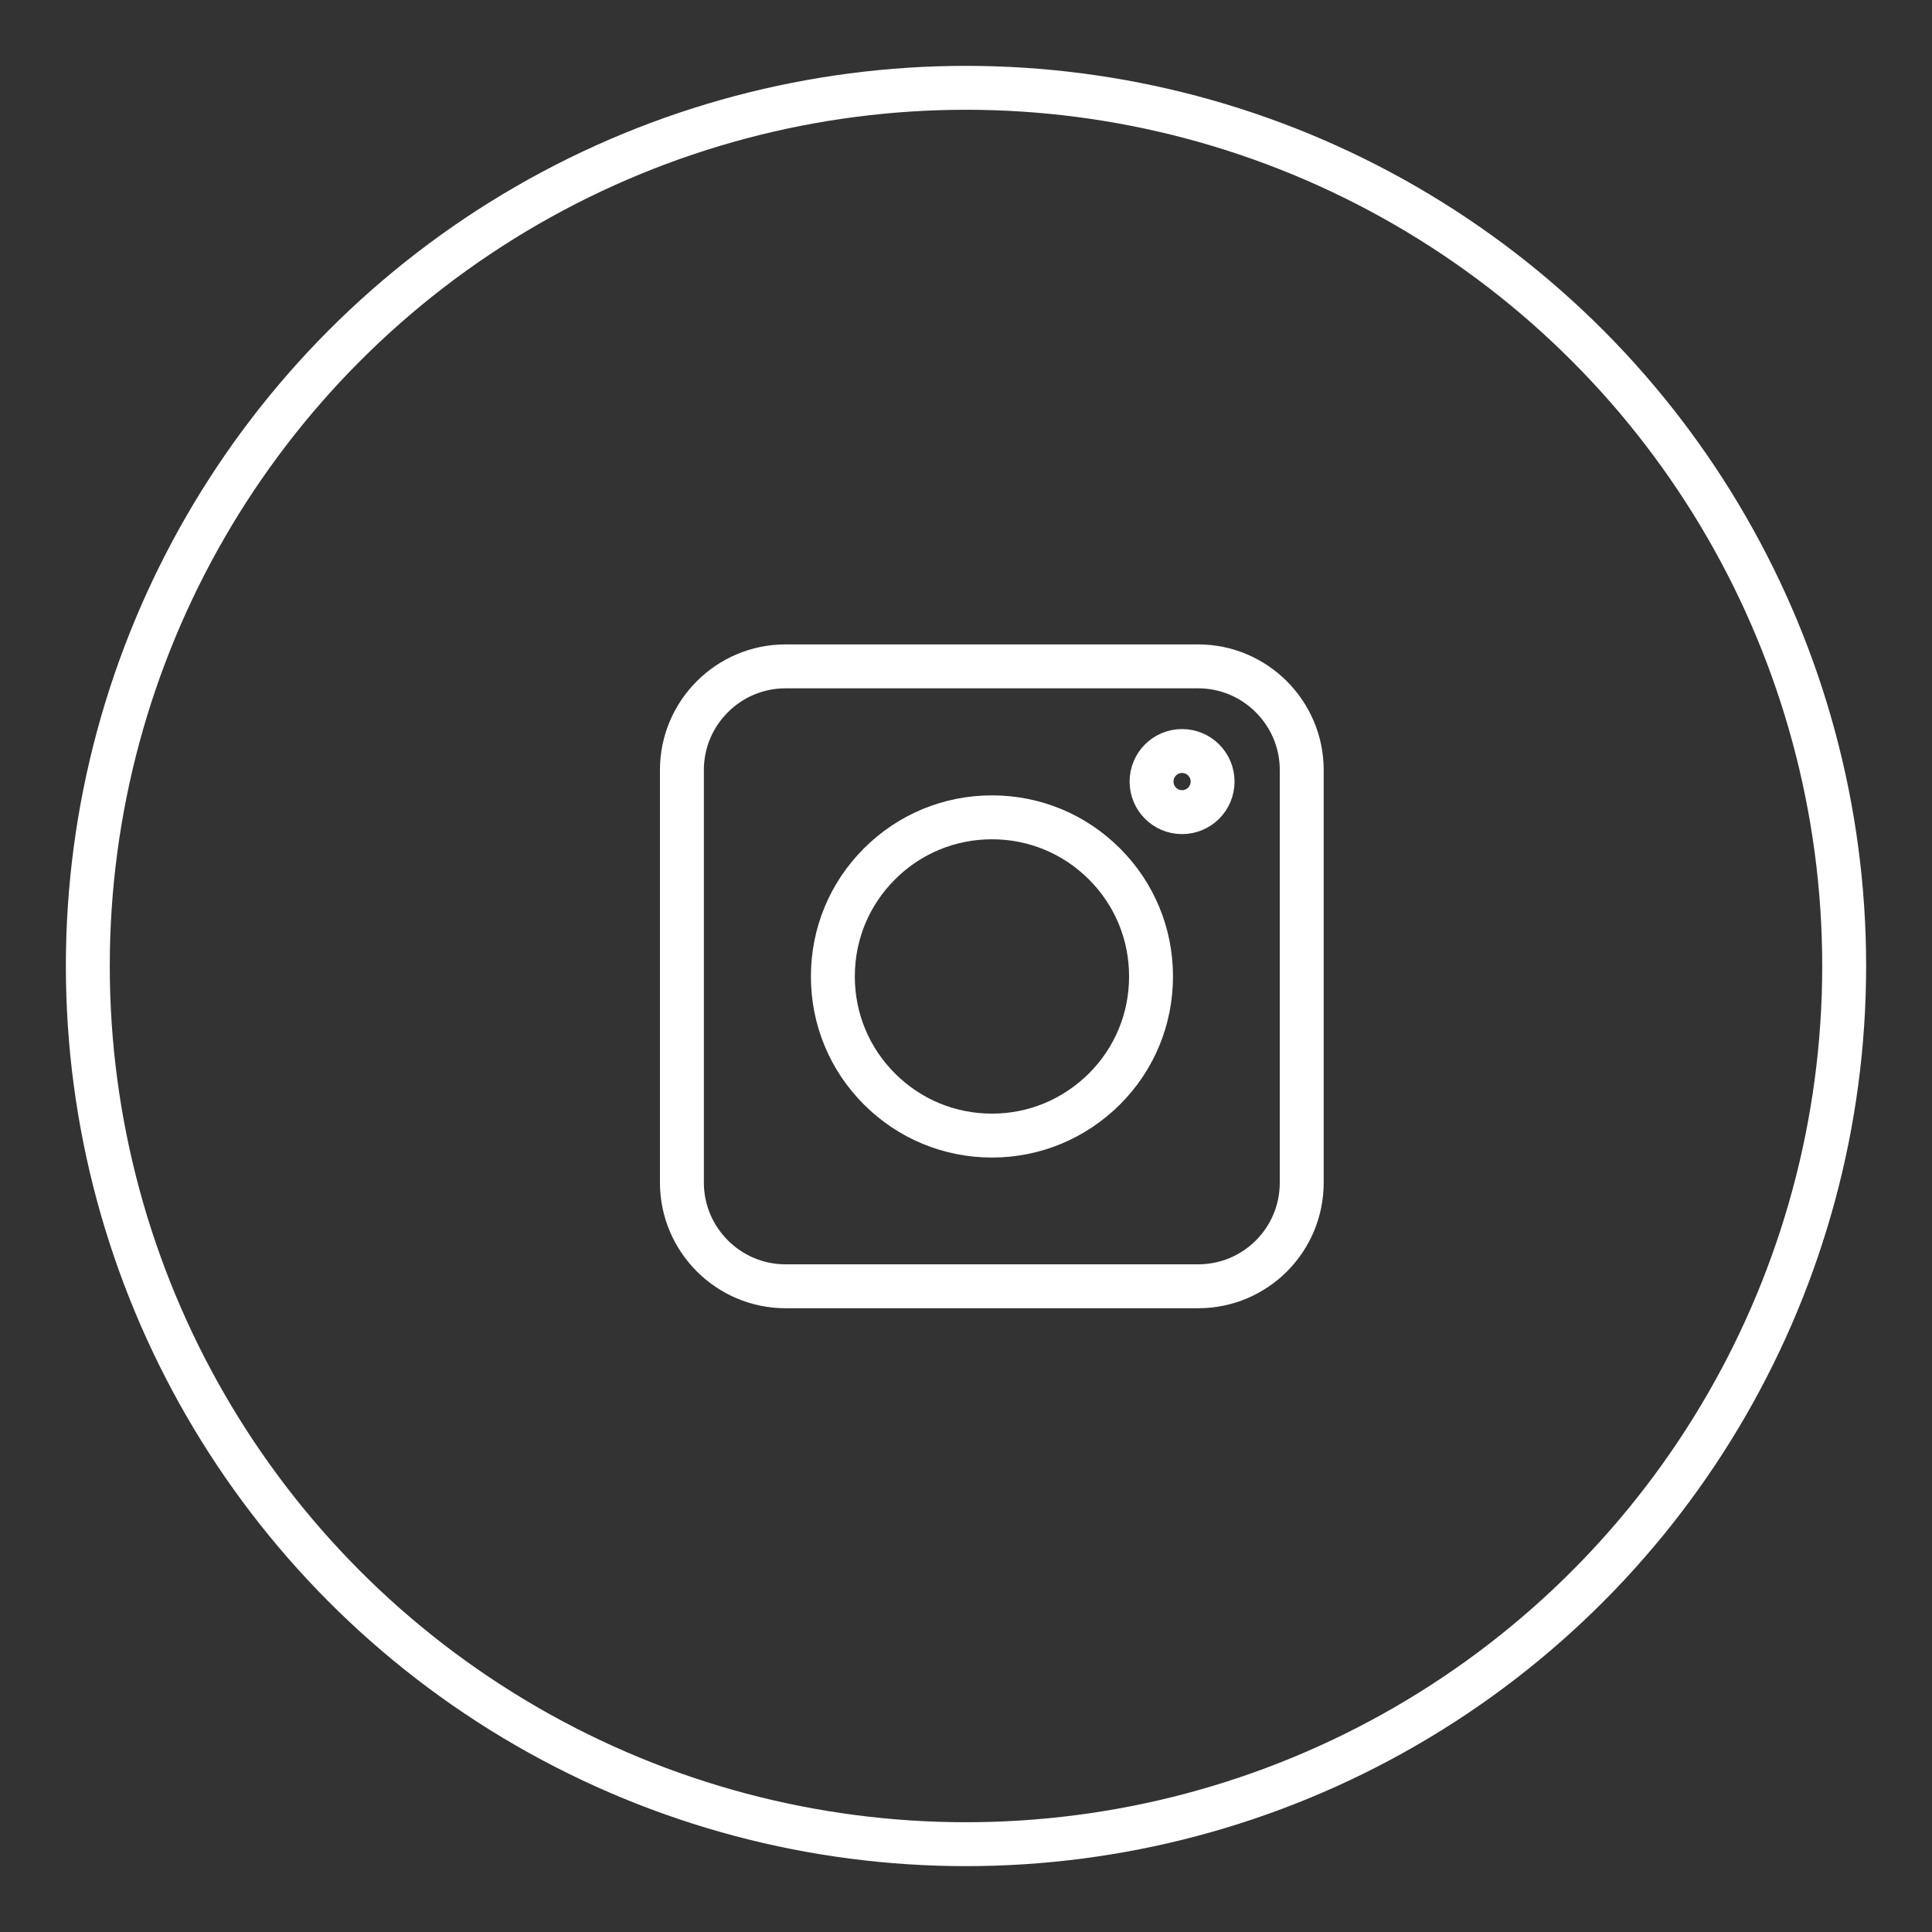 <svg width="22" height="22" viewBox="0 0 22 22" fill="none" xmlns="http://www.w3.org/2000/svg">
<rect x="0" y="0" width="22" height="22" fill="#333333" stroke="none"/>
<circle cx="11" cy="11" r="10" stroke="white" stroke-width="0.5"/>
<path d="M13.644 14.647H8.944C8.295 14.647 7.765 14.116 7.765 13.467V8.768C7.765 8.118 8.295 7.588 8.944 7.588H13.644C14.293 7.588 14.823 8.118 14.823 8.768V13.467C14.823 14.119 14.296 14.647 13.644 14.647Z" stroke="white" stroke-width="0.5"/>
<path d="M10.014 12.4C10.356 12.742 10.811 12.931 11.296 12.931C11.78 12.931 12.232 12.742 12.577 12.4C12.919 12.058 13.107 11.603 13.107 11.119C13.107 10.635 12.919 10.18 12.577 9.838C12.235 9.496 11.78 9.307 11.296 9.307C10.811 9.307 10.356 9.496 10.014 9.838C9.672 10.18 9.484 10.635 9.484 11.119C9.484 11.603 9.672 12.058 10.014 12.4Z" stroke="white" stroke-width="0.5"/>
<path d="M13.46 9.248C13.653 9.248 13.808 9.092 13.808 8.9C13.808 8.708 13.653 8.552 13.46 8.552C13.268 8.552 13.113 8.708 13.113 8.9C13.113 9.092 13.268 9.248 13.46 9.248Z" stroke="white" stroke-width="0.5"/>
</svg>
